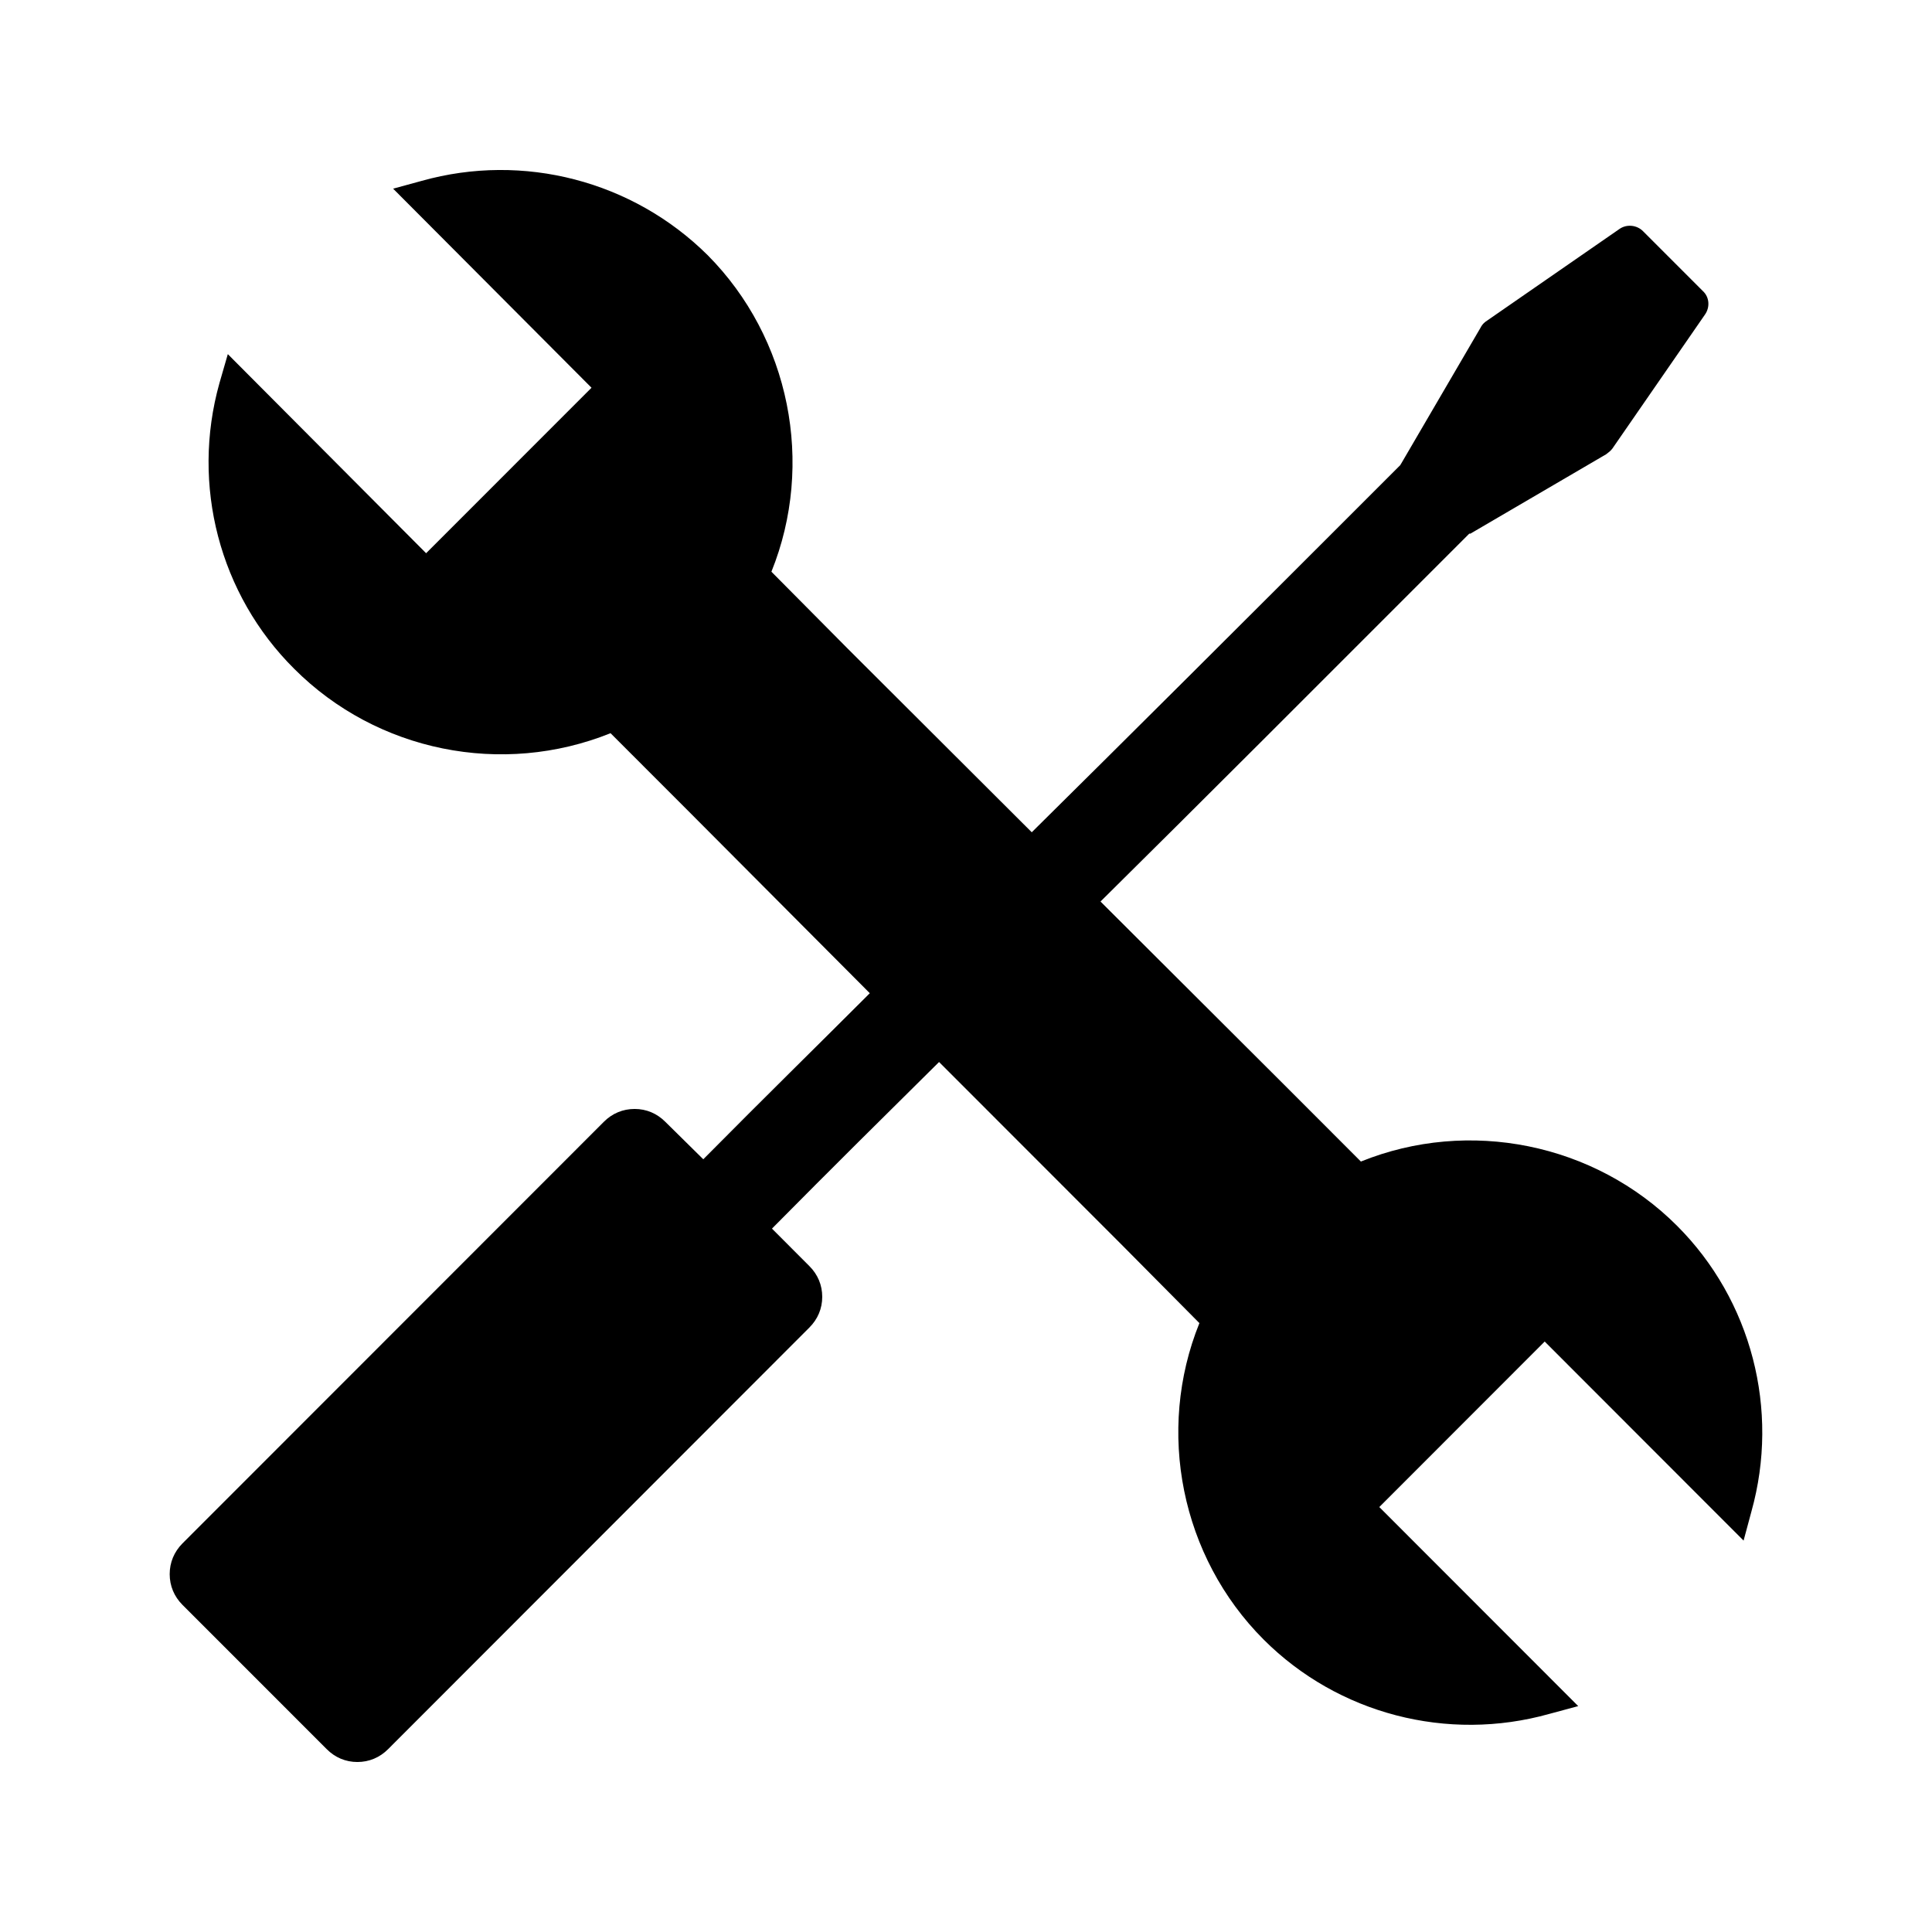 <?xml version="1.0" encoding="UTF-8"?>
<!-- The Best Svg Icon site in the world: iconSvg.co, Visit us! https://iconsvg.co -->
<svg fill="#000000" width="800px" height="800px" version="1.1" viewBox="144 144 512 512" xmlns="http://www.w3.org/2000/svg">
 <path d="m588.45 468.86c-21.91-21.93-55.223-28.598-83.797-17.039l-20.289-20.305-48.719-48.602c25.328-25.043 55.379-55.121 97.723-97.492h0.301l35.98-21.039c0.594-0.449 1.184-0.891 1.629-1.48l24.574-35.562c1.34-1.926 1.188-4.602-0.59-6.223l-15.852-15.859c-1.621-1.629-4.289-1.926-6.219-0.59l-35.535 24.602c-0.59 0.438-1.039 1.039-1.328 1.629l-21.027 36.008c-0.152 0.145-0.152 0.297-0.152 0.297-43.828 43.863-73.301 73.199-97.719 97.355l-48.719-48.609-20.277-20.441c11.551-28.605 4.887-61.945-16.883-83.875-19.844-19.699-48.855-27.262-75.805-19.699l-7.562 2.066 52.574 52.754-43.832 43.855-52.551-52.762-2.227 7.707c-7.551 26.965 0 56.004 19.844 75.711 21.914 21.93 55.07 28.602 83.809 17.039l20.289 20.297 48.418 48.609c-13.621 13.629-27.695 27.406-44.129 44.008l-10.07-9.934c-2.223-2.223-5.019-3.402-8.125-3.402-3.117 0-5.941 1.18-8.152 3.402l-111.67 111.73c-2.207 2.227-3.391 5.039-3.391 8.148s1.184 5.93 3.391 8.148l38.223 38.23c2.211 2.223 5.019 3.41 8.125 3.41 3.109 0 5.941-1.188 8.148-3.41l111.63-111.72c2.231-2.231 3.414-5.039 3.414-8.148 0-3.113-1.184-5.93-3.414-8.152l-9.906-9.926c15.844-16.008 29.906-29.93 44.281-44.152l48.707 48.742 20.285 20.453c-11.551 28.602-4.887 61.938 17.023 83.863 19.699 19.711 48.715 27.266 75.668 19.711l7.699-2.074-52.715-52.754 43.832-43.863 52.707 52.754 2.074-7.699c7.551-26.969 0.004-56.02-19.695-75.719z" fill-rule="evenodd"/>
</svg>